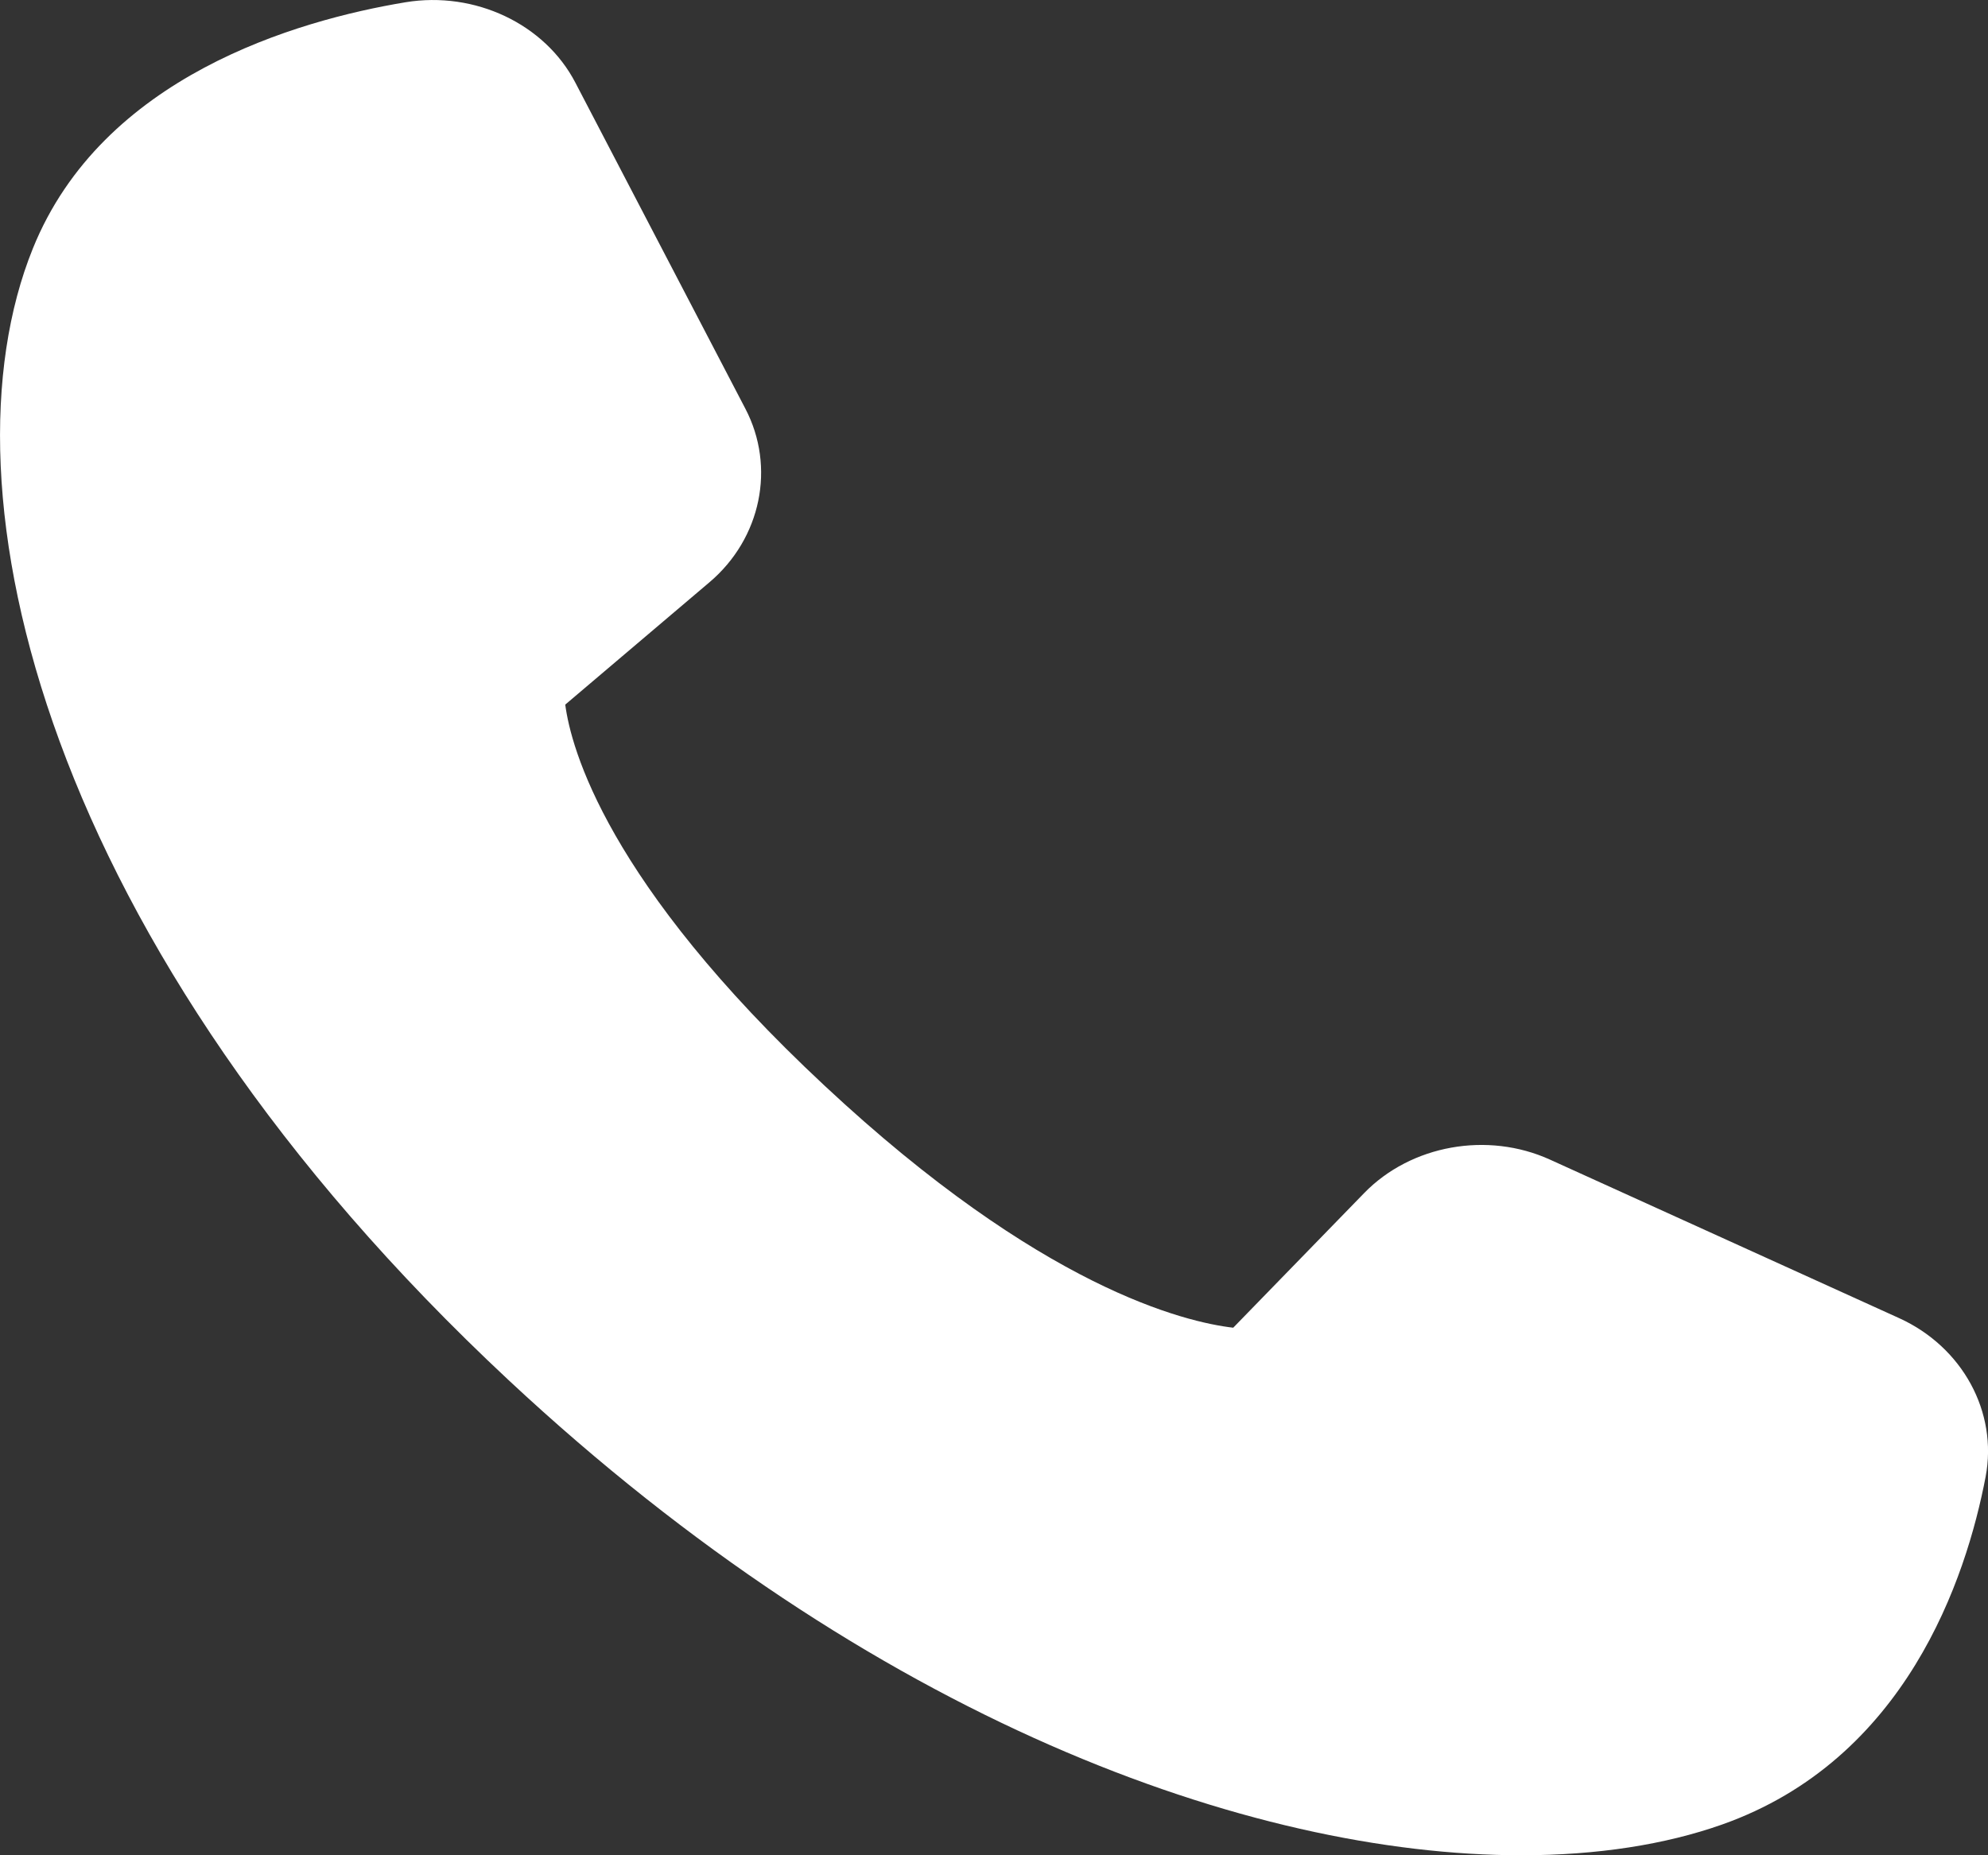 <svg width="15" height="14" viewBox="0 0 15 14" fill="none" xmlns="http://www.w3.org/2000/svg">
<rect x="0" y="0" width="15" height="14" fill="#333333" stroke="none"/>
<path d="M11.479 14C9.435 14 6.583 12.977 3.839 10.416C0.325 7.136 -0.486 3.69 0.248 1.875C0.772 0.578 2.235 0.154 3.06 0.017C3.583 -0.069 4.111 0.18 4.342 0.625L5.624 3.084C5.854 3.524 5.743 4.063 5.354 4.393L4.265 5.317C4.308 5.645 4.578 6.66 6.222 8.193C7.859 9.722 8.944 9.977 9.305 10.019L10.293 9.003C10.646 8.64 11.224 8.536 11.696 8.751L14.33 9.947C14.807 10.164 15.075 10.655 14.982 11.144C14.835 11.914 14.38 13.279 12.991 13.769C12.565 13.919 12.054 14 11.479 14H11.479Z" fill="white"/>
</svg>
